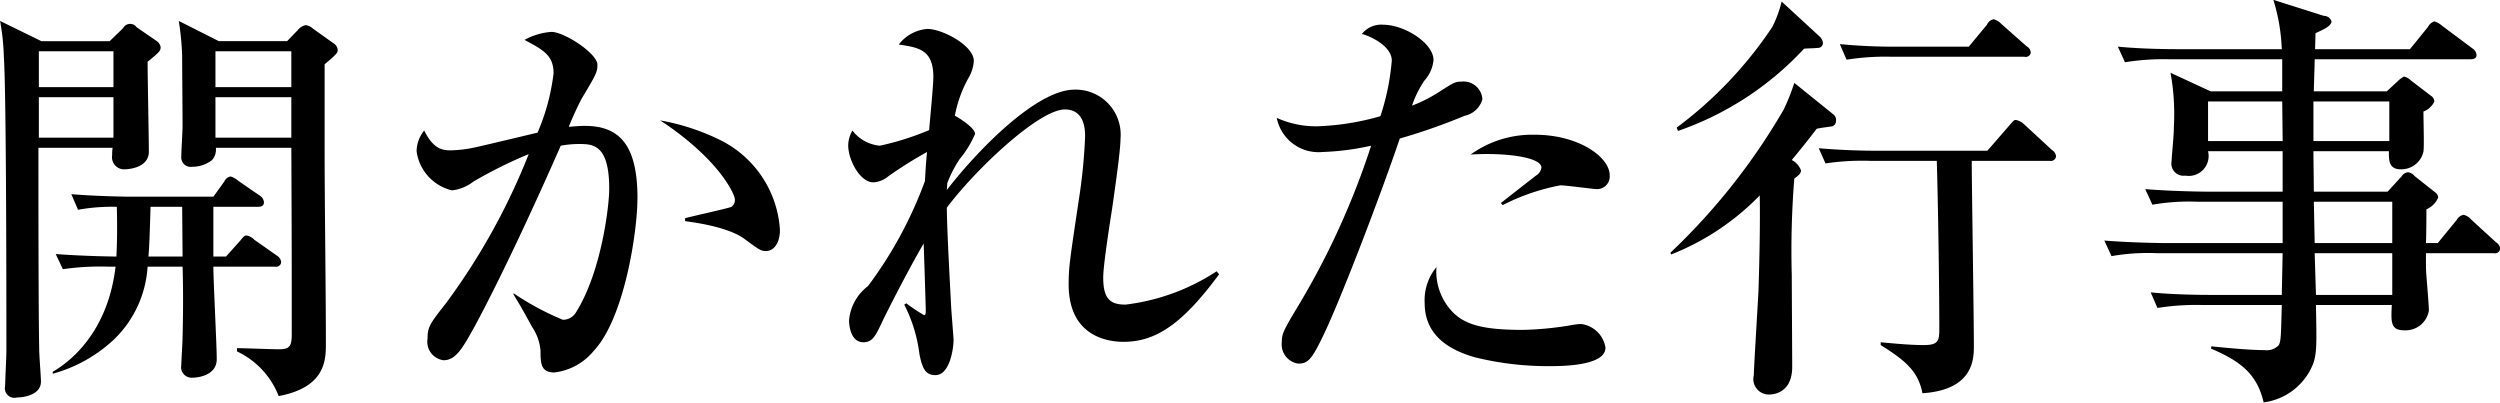<svg xmlns="http://www.w3.org/2000/svg" width="177.937" height="28.66" viewBox="0 0 177.937 28.66">
  <defs>
    <style>
      .cls-1 {
        fill-rule: evenodd;
      }
    </style>
  </defs>
  <path id="interview02-block01-title03.svg_png_interview02-block01-title03.png" data-name="interview02-block01-title03.svg,png/interview02-block01-title03.png" class="cls-1" d="M318.348,5887.34a0.6,0.6,0,0,0-.3-0.48l-1.47-1.05a0.9,0.9,0,0,0-.51-0.24,0.982,0.982,0,0,0-.57.36l-0.75.78h-4.86l-2.851-1.44a19.926,19.926,0,0,1,.24,2.46c0,0.72.03,4.26,0.03,5.04,0,0.3-.09,1.8-0.09,2.13a0.677,0.677,0,0,0,.781.75,2.273,2.273,0,0,0,1.41-.48,1.129,1.129,0,0,0,.27-0.87h5.37c0.03,6.99.03,7.77,0.03,13.26,0,0.87-.15,1.08-0.93,1.08-0.42,0-2.49-.08-2.97-0.08v0.23a5.862,5.862,0,0,1,2.97,3.18c3.33-.62,3.36-2.57,3.36-3.72,0-3.81-.09-9.93-0.09-13.77v-6.12C318.258,5887.64,318.348,5887.55,318.348,5887.34Zm-3.3,2.64h-5.4v-2.55h5.4v2.55Zm0,3.6h-5.4v-2.88h5.4v2.88Zm-9.3-6.45a0.675,0.675,0,0,0-.27-0.42l-1.44-.99a0.564,0.564,0,0,0-.96.06l-0.96.93h-4.86l-2.94-1.44a16.607,16.607,0,0,1,.27,2.55c0.18,2.76.18,17.52,0.18,20.94,0,0.39-.09,2.2-0.09,2.5a0.676,0.676,0,0,0,.84.81c0.03,0,1.71,0,1.71-1.14,0-.3-0.12-1.81-0.12-2.17-0.06-2.31-.06-11.34-0.06-14.46h5.28a2.587,2.587,0,0,0-.03.51,0.861,0.861,0,0,0,.9,1.02c0.15,0,1.71-.06,1.71-1.26,0-.9-0.09-5.37-0.09-6.39C305.657,5887.49,305.747,5887.4,305.747,5887.13Zm-3.36,2.85h-5.31v-2.55h5.31v2.55Zm0,3.6h-5.31v-2.88h5.31v2.88Zm11.941,8.85a0.64,0.64,0,0,0-.3-0.45l-1.62-1.14a1,1,0,0,0-.54-0.3c-0.15,0-.18.03-0.45,0.36l-1.02,1.14h-0.9v-3.54h3.15c0.21,0,.45-0.03.45-0.33a0.616,0.616,0,0,0-.27-0.45l-1.53-1.05a1.573,1.573,0,0,0-.57-0.33,0.6,0.6,0,0,0-.45.36l-0.78,1.08h-5.851c-0.33,0-2.46-.03-4.26-0.18l0.48,1.11a13.664,13.664,0,0,1,2.76-.21c0.03,1.17.03,2.4-.03,3.54-0.15,0-2.4-.03-4.32-0.18l0.51,1.08a18.37,18.37,0,0,1,3.24-.18h0.51c-0.57,4.8-3.36,6.84-4.47,7.48v0.14a10.373,10.373,0,0,0,4.38-2.46,7.863,7.863,0,0,0,2.37-5.16h2.49c0.03,0.99.06,2.58,0,5.04,0,0.31-.09,1.65-0.09,1.96a0.75,0.75,0,0,0,.81.9c0.361,0,1.711-.15,1.711-1.32,0-1.03-.24-5.56-0.24-6.58h4.38A0.368,0.368,0,0,0,314.328,5902.43Zm-7.021-.39h-2.43c0.06-.63.09-1.56,0.15-3.54h2.25Zm42.517-1.89a7.662,7.662,0,0,0-4.35-6.45,16.027,16.027,0,0,0-4.17-1.35c4.23,2.79,5.31,5.28,5.31,5.61a0.585,0.585,0,0,1-.24.54c-0.15.09-2.76,0.66-3.3,0.81v0.21c0.39,0.06,3.03.36,4.26,1.29,1.02,0.75,1.14.84,1.5,0.84C349.344,5901.65,349.824,5901.14,349.824,5900.15Zm-10.14-2.28c0-3.93-1.41-5.13-3.751-5.13-0.48,0-.93.06-1.14,0.06,0.27-.66.69-1.59,0.96-2.07,0.99-1.65,1.08-1.83,1.08-2.34,0-.81-2.37-2.34-3.27-2.34a4.62,4.62,0,0,0-1.92.57c1.29,0.69,2.07,1.08,2.07,2.37a15.167,15.167,0,0,1-1.14,4.23c-0.63.15-3.63,0.87-4.32,1.02a8.735,8.735,0,0,1-1.86.24c-0.6,0-1.23-.09-1.89-1.41a2.411,2.411,0,0,0-.54,1.47,3.312,3.312,0,0,0,2.52,2.79,3.033,3.033,0,0,0,1.53-.63,31.966,31.966,0,0,1,3.93-1.95,46.539,46.539,0,0,1-5.85,10.56c-1.17,1.5-1.35,1.71-1.35,2.58a1.322,1.322,0,0,0,1.14,1.53c0.87,0,1.35-.86,2.16-2.31,1.86-3.42,4.38-8.85,6.18-12.96a7.077,7.077,0,0,1,1.32-.12c0.99,0,2.13.06,2.13,3.18,0,1.29-.57,5.91-2.34,8.76a1.084,1.084,0,0,1-.96.57,19.338,19.338,0,0,1-3.51-1.89v0.09c0.42,0.69.72,1.2,1.32,2.31a3.527,3.527,0,0,1,.6,1.68c0,0.93.03,1.56,0.99,1.56a4.264,4.264,0,0,0,2.79-1.53C338.753,5906.45,339.684,5900.27,339.684,5897.87Zm41.22,5.22a15.057,15.057,0,0,1-6.48,2.37c-1.05,0-1.59-.36-1.59-1.92,0-.72.3-2.79,0.63-4.89,0.3-2.1.6-4.23,0.6-5.01a3.2,3.2,0,0,0-3.27-3.48c-2.671,0-6.811,4.2-9.091,7.14,0-.12.03-0.33,0.03-0.48a8.449,8.449,0,0,1,.9-1.74,7.151,7.151,0,0,0,1.08-1.77c0-.45-1.29-1.23-1.44-1.29a8.859,8.859,0,0,1,.96-2.67,2.723,2.723,0,0,0,.39-1.23c0-1.11-2.25-2.28-3.3-2.28a2.828,2.828,0,0,0-2.04,1.11c1.41,0.21,2.46.36,2.46,2.31,0,0.6-.24,3.03-0.3,3.78a19.488,19.488,0,0,1-3.51,1.11,2.764,2.764,0,0,1-1.95-1.08,2.187,2.187,0,0,0-.3,1.05c0,1.05.84,2.64,1.8,2.64a1.87,1.87,0,0,0,1.08-.45,28.461,28.461,0,0,1,2.73-1.71c-0.09.96-.09,1.08-0.15,2.07a29.245,29.245,0,0,1-4.05,7.47,3.43,3.43,0,0,0-1.35,2.43c0,0.39.12,1.57,1.02,1.57,0.66,0,.87-0.46,1.38-1.54,0.27-.57,1.74-3.48,2.91-5.49,0.03,0.75.15,4.56,0.15,4.74s0,0.36-.12.36a11.5,11.5,0,0,1-1.26-.84l-0.15.09a10.622,10.622,0,0,1,1.08,3.52c0.21,1.07.45,1.5,1.14,1.5,1.02,0,1.29-1.89,1.29-2.53,0-.06-0.18-2.31-0.18-2.46,0-.12-0.3-5.34-0.3-6.93,2.07-2.76,6.57-6.99,8.4-6.99,1.44,0,1.44,1.5,1.44,1.95a38.461,38.461,0,0,1-.39,4.11c-0.69,4.62-.78,5.13-0.78,6.39,0,3.75,2.85,4.09,3.9,4.09,2.31,0,4.2-1.27,6.81-4.81Zm27.978-6.84c0-1.26-2.16-2.88-5.34-2.88a7.5,7.5,0,0,0-4.561,1.41c2.281-.15,5.041.15,5.041,0.93a0.794,0.794,0,0,1-.39.57c-0.81.63-2.31,1.8-2.49,1.95l0.12,0.15a15.177,15.177,0,0,1,4.11-1.41c0.39,0,2.37.27,2.58,0.27A0.9,0.9,0,0,0,408.882,5896.25Zm-0.3,12.28a2.006,2.006,0,0,0-1.74-1.69,5.564,5.564,0,0,0-.9.12,23.656,23.656,0,0,1-3.24.3c-2.73,0-4.171-.33-5.1-1.38a4.148,4.148,0,0,1-1.05-3.09,3.694,3.694,0,0,0-.84,2.55c0,1.62.84,3.09,3.571,3.87a21.706,21.706,0,0,0,5.34.63C405.4,5909.84,408.582,5909.84,408.582,5908.53Zm-8.76-17.68a1.345,1.345,0,0,0-1.5-1.26c-0.42,0-.54.06-1.56,0.72a10.662,10.662,0,0,1-1.95.99,7.449,7.449,0,0,1,.87-1.77,2.543,2.543,0,0,0,.66-1.47c0-1.23-2.1-2.52-3.57-2.52a1.751,1.751,0,0,0-1.53.66c0.45,0.09,2.13.81,2.13,1.89a16.951,16.951,0,0,1-.81,3.96,18.278,18.278,0,0,1-4.53.72,6.861,6.861,0,0,1-2.85-.6,3.032,3.032,0,0,0,3.24,2.43,18.71,18.71,0,0,0,3.48-.45,55.134,55.134,0,0,1-5.28,11.55c-0.99,1.65-1.08,1.86-1.08,2.47a1.373,1.373,0,0,0,1.17,1.49c0.69,0,.96-0.26,1.86-2.16,1.08-2.25,3.81-9.27,5.37-13.86a43.081,43.081,0,0,0,4.62-1.62A1.669,1.669,0,0,0,399.822,5890.85Zm40.38,4.38a0.375,0.375,0,0,0,.45-0.33,0.611,0.611,0,0,0-.3-0.45l-1.98-1.83a1.172,1.172,0,0,0-.57-0.3c-0.12,0-.15,0-0.45.36l-1.59,1.83h-7.741c-1.38,0-2.91-.06-4.26-0.18l0.48,1.08a17.908,17.908,0,0,1,3.24-.18h4.681c0.09,2.85.18,8.91,0.18,11.91,0,0.9-.06,1.2-1.11,1.2-1.08,0-2.52-.15-3.061-0.2v0.2c1.771,1.11,2.671,1.87,2.971,3.43,3.66-.25,3.66-2.46,3.66-3.4,0-2.04-.15-11.4-0.15-12.99v-0.15h5.55Zm-18.181-5.55a15.046,15.046,0,0,1-.75,1.89,45.287,45.287,0,0,1-8.07,10.2l0.06,0.12a18,18,0,0,0,6.3-4.2c0.03,1.53,0,4.05-.09,6.78-0.03.69-.33,5.49-0.33,6.01a1.1,1.1,0,0,0,1.08,1.38c0.15,0,1.65,0,1.65-1.96,0-1.05-.03-5.61-0.03-6.54a64.21,64.21,0,0,1,.18-6.87,2.611,2.611,0,0,0,.33-0.27,0.479,0.479,0,0,0,.15-0.3,1.328,1.328,0,0,0-.66-0.75c0.72-.87,1.17-1.44,1.77-2.22,0.18-.06.96-0.15,1.11-0.18a0.4,0.4,0,0,0,.27-0.39,0.515,0.515,0,0,0-.18-0.45Zm-0.9-5.79a8.554,8.554,0,0,1-.66,1.8,28.756,28.756,0,0,1-6.81,7.17l0.09,0.24a22.036,22.036,0,0,0,8.97-5.85c0.12-.03.78-0.03,0.93-0.06a0.365,0.365,0,0,0,.42-0.36,0.758,0.758,0,0,0-.27-0.48Zm8.4,3.21a40.464,40.464,0,0,1-4.26-.18l0.48,1.11a17.446,17.446,0,0,1,3.241-.21h9.42a0.361,0.361,0,0,0,.45-0.3,0.565,0.565,0,0,0-.3-0.45l-1.8-1.59a1.187,1.187,0,0,0-.54-0.33,0.656,0.656,0,0,0-.48.39l-1.29,1.56h-4.921Zm42.739,14.37a0.625,0.625,0,0,0-.3-0.45l-1.77-1.62a0.953,0.953,0,0,0-.54-0.33,0.713,0.713,0,0,0-.48.36l-1.35,1.65h-0.84c0.03-.78.03-2.01,0.03-2.4a1.606,1.606,0,0,0,.84-0.84,0.511,0.511,0,0,0-.24-0.39l-1.44-1.14a0.707,0.707,0,0,0-.48-0.27,0.63,0.63,0,0,0-.45.3l-0.99,1.08H459c0-.42-0.03-2.43-0.03-2.88h5.371c0,0.6-.03,1.29.84,1.29a1.611,1.611,0,0,0,1.62-1.26c0.06-.39,0-2.13,0-2.85a1.426,1.426,0,0,0,.78-0.72,0.531,0.531,0,0,0-.27-0.42l-1.41-1.08a0.989,0.989,0,0,0-.48-0.27,1.662,1.662,0,0,0-.45.33l-0.78.72H459c0-.3.06-1.92,0.06-2.28H470.1c0.21,0,.48-0.03.48-0.3a0.619,0.619,0,0,0-.3-0.48l-2.13-1.59a1.629,1.629,0,0,0-.57-0.33,0.778,0.778,0,0,0-.45.39l-1.29,1.59h-6.751c0-.15.03-0.96,0.03-1.14,0.39-.18,1.141-0.48,1.141-0.84a0.567,0.567,0,0,0-.541-0.39l-3.6-1.14a13.5,13.5,0,0,1,.6,3.51h-7.38c-0.33,0-2.46,0-4.29-.18l0.51,1.11a17.441,17.441,0,0,1,3.24-.21h7.95v2.28h-5.1l-2.85-1.32a16.266,16.266,0,0,1,.24,3.81c0,0.57-.09,1.44-0.15,2.22,0,0.15-.03.36-0.03,0.45a0.865,0.865,0,0,0,.99.84,1.416,1.416,0,0,0,1.62-1.74h5.31v2.88h-5.49c-0.33,0-2.46-.03-4.29-0.18l0.51,1.11a15.078,15.078,0,0,1,3.24-.21h6.03v2.94h-8.4c-0.33,0-2.46-.03-4.291-0.18l0.511,1.11a15.078,15.078,0,0,1,3.24-.21h8.94l-0.06,2.97h-5.07c-0.33,0-2.46,0-4.26-.18l0.48,1.11a17.441,17.441,0,0,1,3.24-.21h5.61c-0.06,2.28-.06,2.52-0.21,2.85a1.149,1.149,0,0,1-.99.36c-1.2,0-3.12-.2-3.81-0.27l-0.03.16c2.31,0.98,3.3,1.95,3.75,3.83a4.4,4.4,0,0,0,3.51-2.72c0.27-.75.27-1.33,0.21-4.21h5.4c-0.06,1.23-.09,1.8.9,1.8a1.676,1.676,0,0,0,1.74-1.41c0-.36-0.15-2.1-0.18-2.52-0.03-.45-0.03-0.48-0.03-1.56h4.83A0.363,0.363,0,0,0,472.26,5901.47Zm-7.68-.39h-5.521l-0.06-2.94h5.581v2.94Zm0,3.69h-5.431l-0.09-2.97h5.521v2.97Zm-0.21-10.95h-5.4V5891h5.4v2.82Zm-7.591,0h-5.31V5891h5.28Z" transform="translate(-294.313 -5883.78)"/>
</svg>
